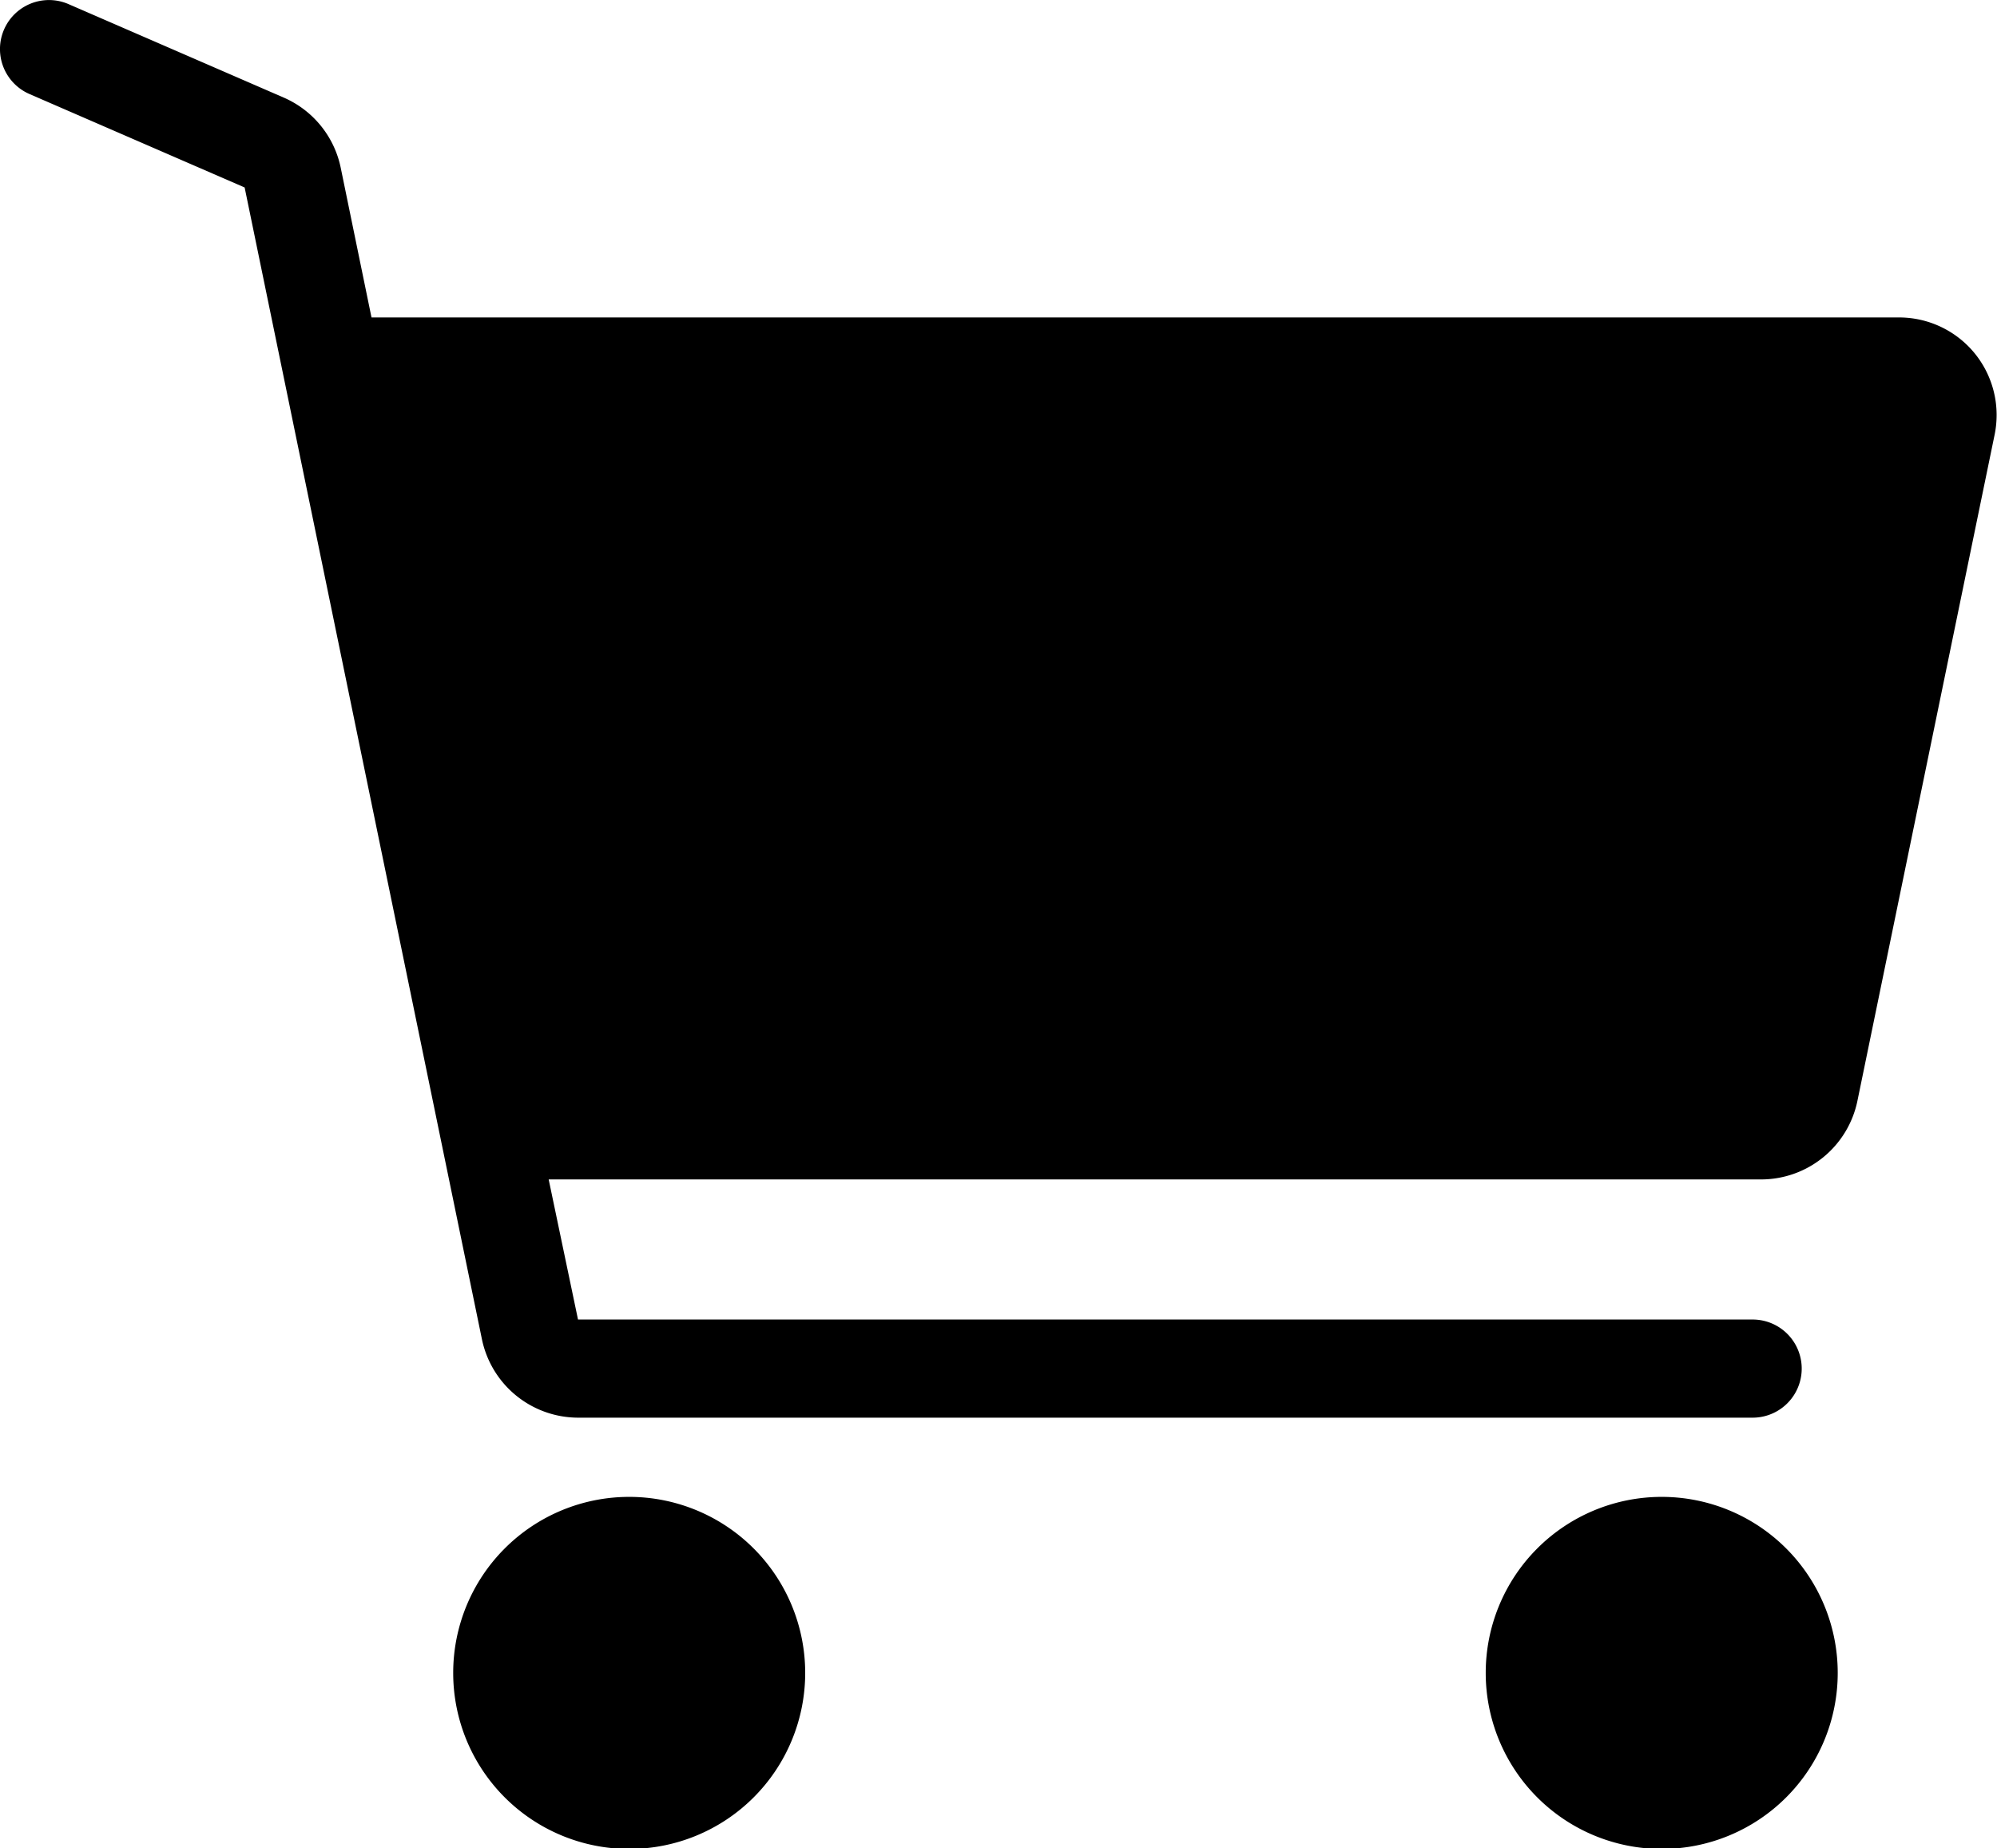 <svg xmlns="http://www.w3.org/2000/svg" width="13.616" height="12.599" viewBox="0 0 13.616 12.599">
    <defs>
        <style>
            .cls-1{fill:#000}
        </style>
    </defs>
    <g id="shopping-cart">
        <g id="Group_182" data-name="Group 182" transform="translate(3.093 10.204)">
            <g id="Group_181" data-name="Group 181">
                <path id="Path_539" d="M170.853 402.828a1.2 1.2 0 1 0 1.2 1.2 1.2 1.2 0 0 0-1.2-1.2z" class="cls-1" data-name="Path 539" transform="translate(-169.656 -402.828)"/>
            </g>
        </g>
        <g id="Group_184" data-name="Group 184" transform="translate(10.131 10.204)">
            <g id="Group_183" data-name="Group 183">
                <path id="Path_540" d="M328.8 402.828a1.2 1.2 0 1 0 1.2 1.2 1.2 1.2 0 0 0-1.2-1.2z" class="cls-1" data-name="Path 540" transform="translate(-327.601 -402.828)"/>
            </g>
        </g>
        <g id="Group_190" data-name="Group 190">
            <g id="Group_189" data-name="Group 189">
                <path id="Path_543" d="M13.465 21.524a.666.666 0 0 0-.518-.246H2.533l-.21-1.021a.669.669 0 0 0-.389-.478l-1.467-.637a.334.334 0 0 0-.266.613l1.467.637 1.618 7.852a.671.671 0 0 0 .655.534h8.009a.334.334 0 1 0 0-.669H3.941l-.2-.955h8.268a.671.671 0 0 0 .655-.534l.935-4.539a.666.666 0 0 0-.134-.557z" class="cls-1" data-name="Path 543" transform="translate(0 -19.114)"/>
            </g>
        </g>
    </g>
</svg>
